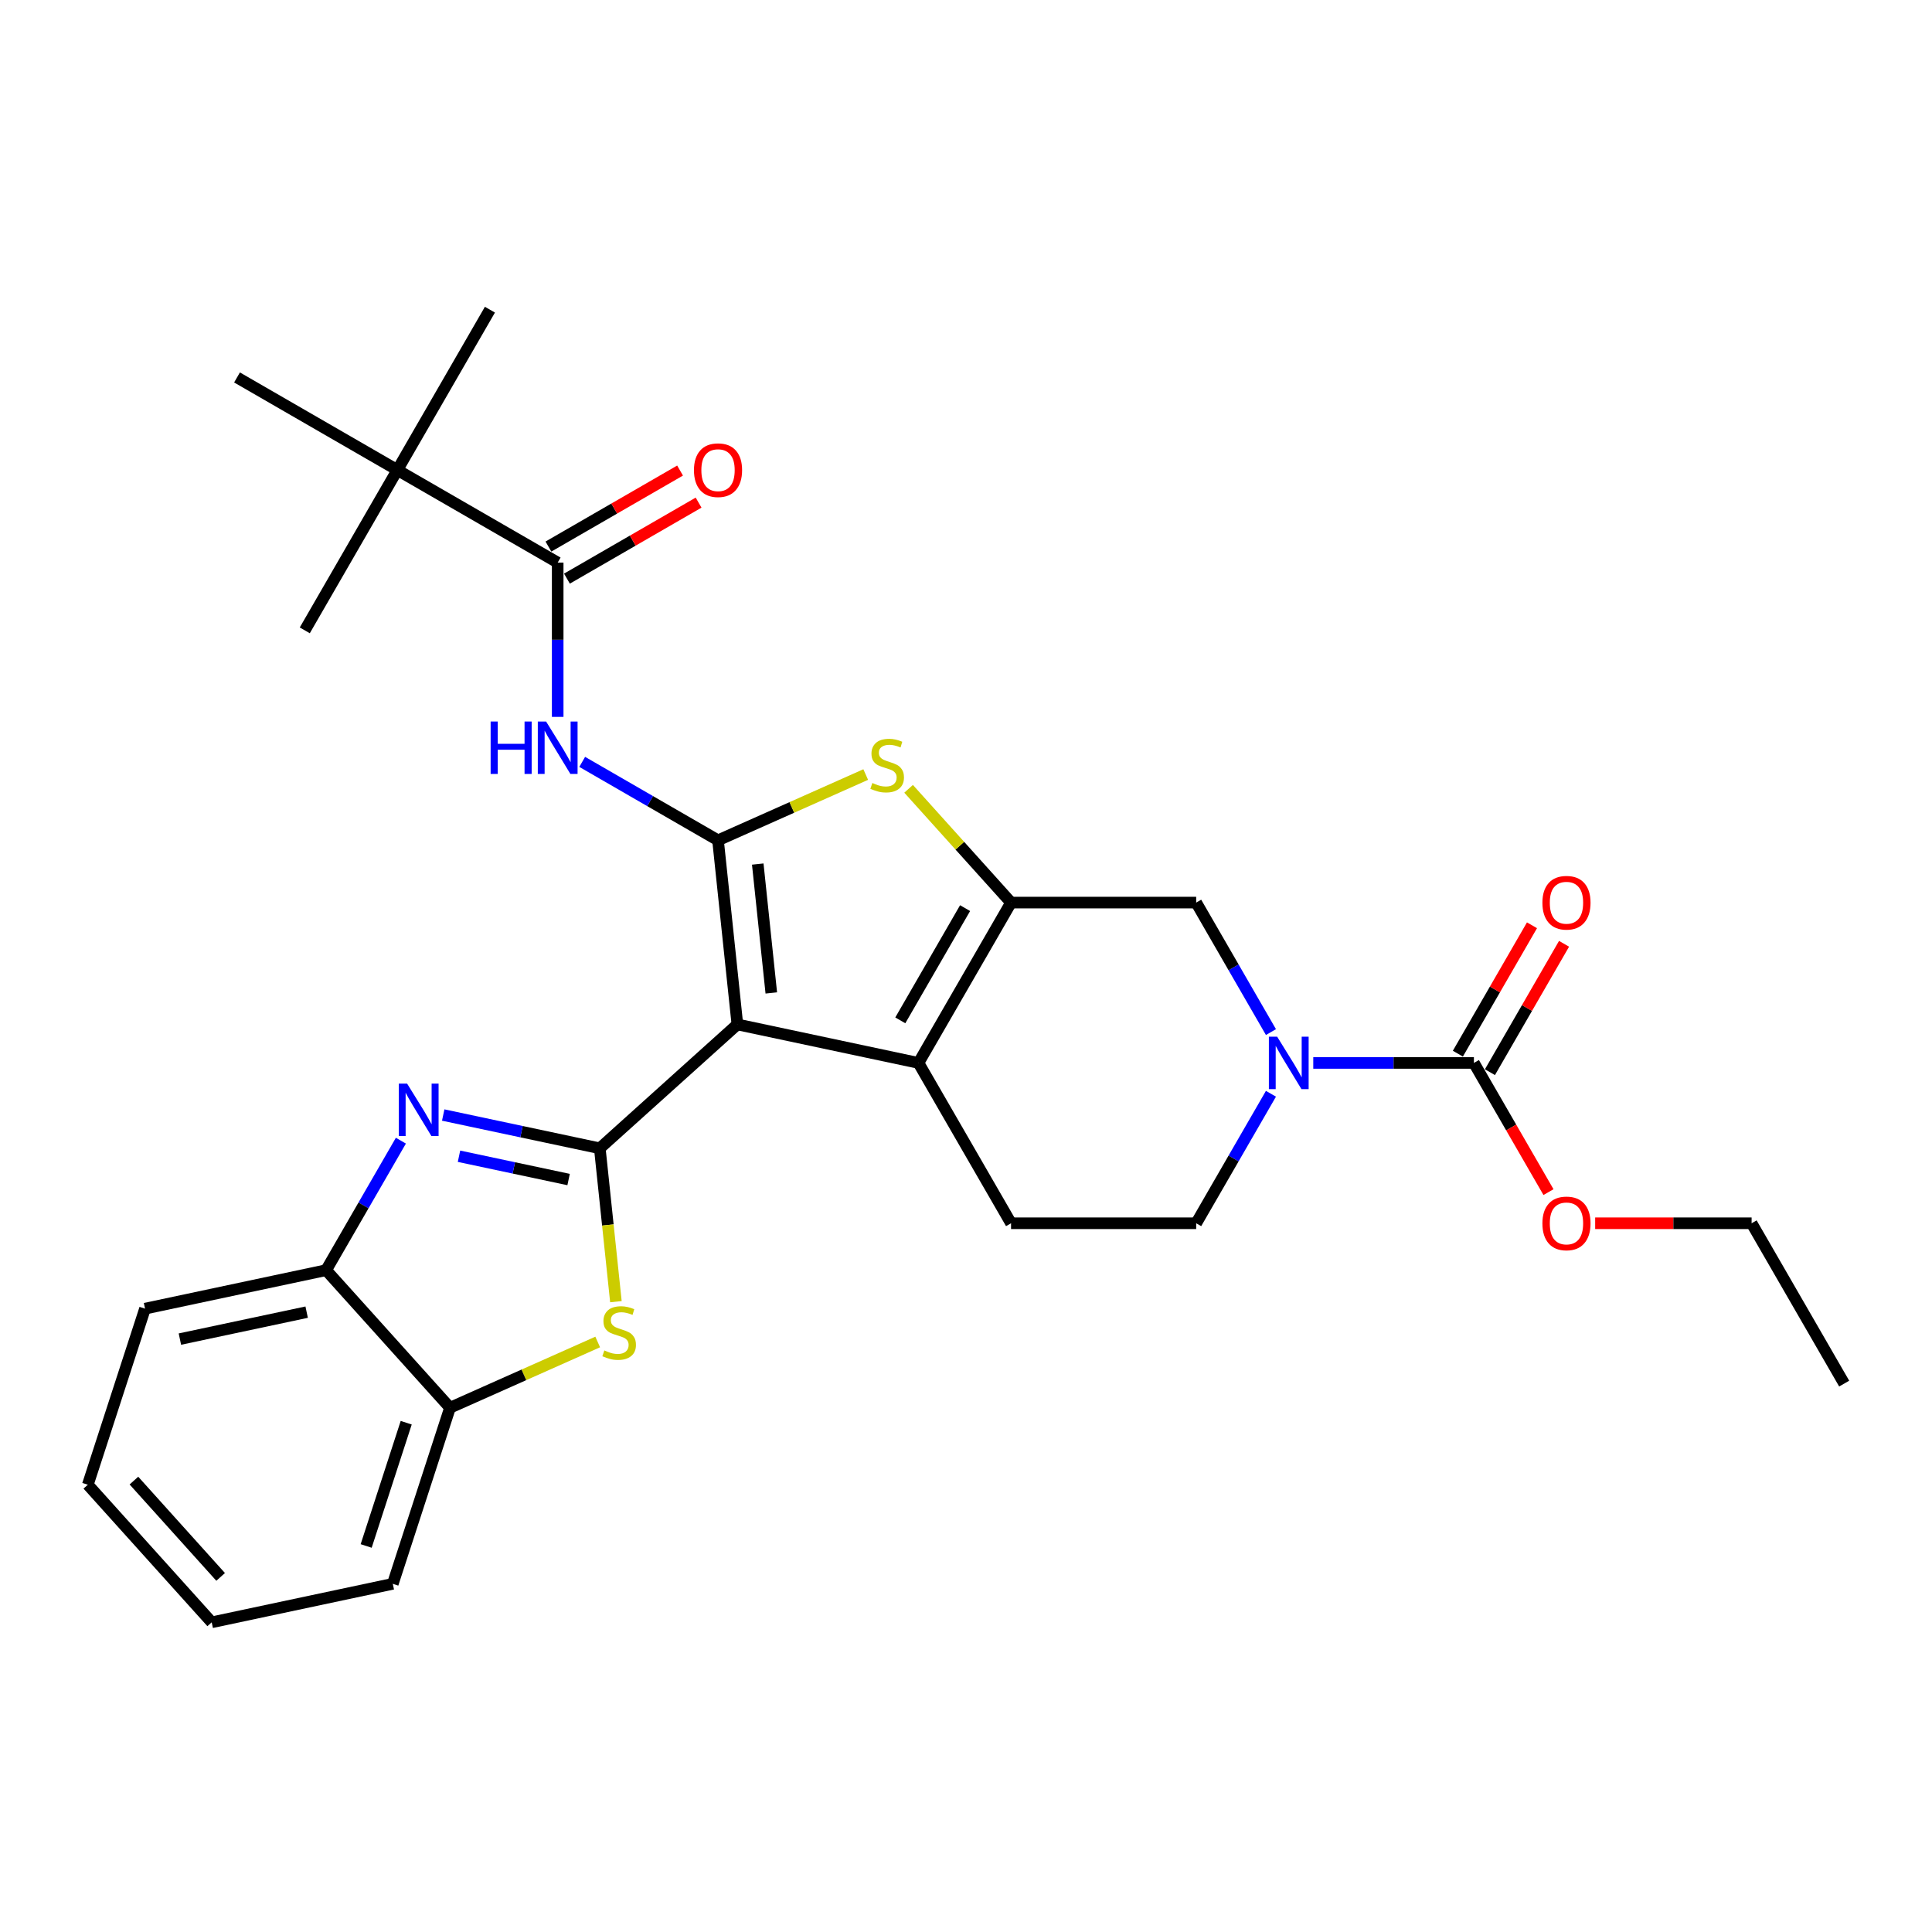 <?xml version='1.0' encoding='iso-8859-1'?>
<svg version='1.1' baseProfile='full'
              xmlns='http://www.w3.org/2000/svg'
                      xmlns:rdkit='http://www.rdkit.org/xml'
                      xmlns:xlink='http://www.w3.org/1999/xlink'
                  xml:space='preserve'
width='1000px' height='1000px' viewBox='0 0 1000 1000'>
<!-- END OF HEADER -->
<rect style='opacity:1.0;fill:#FFFFFF;stroke:none' width='1000' height='1000' x='0' y='0'> </rect>
<path class='bond-0' d='M 381.666,530.243 L 371.649,434.939' style='fill:none;fill-rule:evenodd;stroke:#000000;stroke-width:6px;stroke-linecap:butt;stroke-linejoin:miter;stroke-opacity:1' />
<path class='bond-0' d='M 399.224,513.944 L 392.213,447.231' style='fill:none;fill-rule:evenodd;stroke:#000000;stroke-width:6px;stroke-linecap:butt;stroke-linejoin:miter;stroke-opacity:1' />
<path class='bond-1' d='M 381.666,530.243 L 310.451,594.365' style='fill:none;fill-rule:evenodd;stroke:#000000;stroke-width:6px;stroke-linecap:butt;stroke-linejoin:miter;stroke-opacity:1' />
<path class='bond-3' d='M 381.666,530.243 L 475.401,550.167' style='fill:none;fill-rule:evenodd;stroke:#000000;stroke-width:6px;stroke-linecap:butt;stroke-linejoin:miter;stroke-opacity:1' />
<path class='bond-5' d='M 371.649,434.939 L 409.873,417.921' style='fill:none;fill-rule:evenodd;stroke:#000000;stroke-width:6px;stroke-linecap:butt;stroke-linejoin:miter;stroke-opacity:1' />
<path class='bond-5' d='M 409.873,417.921 L 448.096,400.903' style='fill:none;fill-rule:evenodd;stroke:#CCCC00;stroke-width:6px;stroke-linecap:butt;stroke-linejoin:miter;stroke-opacity:1' />
<path class='bond-7' d='M 371.649,434.939 L 336.498,414.645' style='fill:none;fill-rule:evenodd;stroke:#000000;stroke-width:6px;stroke-linecap:butt;stroke-linejoin:miter;stroke-opacity:1' />
<path class='bond-7' d='M 336.498,414.645 L 301.347,394.35' style='fill:none;fill-rule:evenodd;stroke:#0000FF;stroke-width:6px;stroke-linecap:butt;stroke-linejoin:miter;stroke-opacity:1' />
<path class='bond-4' d='M 310.451,594.365 L 269.928,585.752' style='fill:none;fill-rule:evenodd;stroke:#000000;stroke-width:6px;stroke-linecap:butt;stroke-linejoin:miter;stroke-opacity:1' />
<path class='bond-4' d='M 269.928,585.752 L 229.404,577.138' style='fill:none;fill-rule:evenodd;stroke:#0000FF;stroke-width:6px;stroke-linecap:butt;stroke-linejoin:miter;stroke-opacity:1' />
<path class='bond-4' d='M 294.31,610.528 L 265.943,604.499' style='fill:none;fill-rule:evenodd;stroke:#000000;stroke-width:6px;stroke-linecap:butt;stroke-linejoin:miter;stroke-opacity:1' />
<path class='bond-4' d='M 265.943,604.499 L 237.577,598.469' style='fill:none;fill-rule:evenodd;stroke:#0000FF;stroke-width:6px;stroke-linecap:butt;stroke-linejoin:miter;stroke-opacity:1' />
<path class='bond-6' d='M 310.451,594.365 L 314.623,634.054' style='fill:none;fill-rule:evenodd;stroke:#000000;stroke-width:6px;stroke-linecap:butt;stroke-linejoin:miter;stroke-opacity:1' />
<path class='bond-6' d='M 314.623,634.054 L 318.794,673.742' style='fill:none;fill-rule:evenodd;stroke:#CCCC00;stroke-width:6px;stroke-linecap:butt;stroke-linejoin:miter;stroke-opacity:1' />
<path class='bond-2' d='M 523.315,467.177 L 475.401,550.167' style='fill:none;fill-rule:evenodd;stroke:#000000;stroke-width:6px;stroke-linecap:butt;stroke-linejoin:miter;stroke-opacity:1' />
<path class='bond-2' d='M 499.53,470.042 L 465.99,528.136' style='fill:none;fill-rule:evenodd;stroke:#000000;stroke-width:6px;stroke-linecap:butt;stroke-linejoin:miter;stroke-opacity:1' />
<path class='bond-11' d='M 523.315,467.177 L 619.144,467.177' style='fill:none;fill-rule:evenodd;stroke:#000000;stroke-width:6px;stroke-linecap:butt;stroke-linejoin:miter;stroke-opacity:1' />
<path class='bond-29' d='M 523.315,467.177 L 496.803,437.732' style='fill:none;fill-rule:evenodd;stroke:#000000;stroke-width:6px;stroke-linecap:butt;stroke-linejoin:miter;stroke-opacity:1' />
<path class='bond-29' d='M 496.803,437.732 L 470.29,408.287' style='fill:none;fill-rule:evenodd;stroke:#CCCC00;stroke-width:6px;stroke-linecap:butt;stroke-linejoin:miter;stroke-opacity:1' />
<path class='bond-14' d='M 475.401,550.167 L 523.315,633.157' style='fill:none;fill-rule:evenodd;stroke:#000000;stroke-width:6px;stroke-linecap:butt;stroke-linejoin:miter;stroke-opacity:1' />
<path class='bond-12' d='M 207.499,590.406 L 188.151,623.919' style='fill:none;fill-rule:evenodd;stroke:#0000FF;stroke-width:6px;stroke-linecap:butt;stroke-linejoin:miter;stroke-opacity:1' />
<path class='bond-12' d='M 188.151,623.919 L 168.802,657.431' style='fill:none;fill-rule:evenodd;stroke:#000000;stroke-width:6px;stroke-linecap:butt;stroke-linejoin:miter;stroke-opacity:1' />
<path class='bond-13' d='M 309.371,694.61 L 271.148,711.628' style='fill:none;fill-rule:evenodd;stroke:#CCCC00;stroke-width:6px;stroke-linecap:butt;stroke-linejoin:miter;stroke-opacity:1' />
<path class='bond-13' d='M 271.148,711.628 L 232.924,728.646' style='fill:none;fill-rule:evenodd;stroke:#000000;stroke-width:6px;stroke-linecap:butt;stroke-linejoin:miter;stroke-opacity:1' />
<path class='bond-9' d='M 288.659,371.06 L 288.659,331.128' style='fill:none;fill-rule:evenodd;stroke:#0000FF;stroke-width:6px;stroke-linecap:butt;stroke-linejoin:miter;stroke-opacity:1' />
<path class='bond-9' d='M 288.659,331.128 L 288.659,291.196' style='fill:none;fill-rule:evenodd;stroke:#000000;stroke-width:6px;stroke-linecap:butt;stroke-linejoin:miter;stroke-opacity:1' />
<path class='bond-8' d='M 657.841,566.132 L 638.493,599.645' style='fill:none;fill-rule:evenodd;stroke:#0000FF;stroke-width:6px;stroke-linecap:butt;stroke-linejoin:miter;stroke-opacity:1' />
<path class='bond-8' d='M 638.493,599.645 L 619.144,633.157' style='fill:none;fill-rule:evenodd;stroke:#000000;stroke-width:6px;stroke-linecap:butt;stroke-linejoin:miter;stroke-opacity:1' />
<path class='bond-10' d='M 679.746,550.167 L 721.317,550.167' style='fill:none;fill-rule:evenodd;stroke:#0000FF;stroke-width:6px;stroke-linecap:butt;stroke-linejoin:miter;stroke-opacity:1' />
<path class='bond-10' d='M 721.317,550.167 L 762.888,550.167' style='fill:none;fill-rule:evenodd;stroke:#000000;stroke-width:6px;stroke-linecap:butt;stroke-linejoin:miter;stroke-opacity:1' />
<path class='bond-30' d='M 657.841,534.202 L 638.493,500.689' style='fill:none;fill-rule:evenodd;stroke:#0000FF;stroke-width:6px;stroke-linecap:butt;stroke-linejoin:miter;stroke-opacity:1' />
<path class='bond-30' d='M 638.493,500.689 L 619.144,467.177' style='fill:none;fill-rule:evenodd;stroke:#000000;stroke-width:6px;stroke-linecap:butt;stroke-linejoin:miter;stroke-opacity:1' />
<path class='bond-15' d='M 288.659,291.196 L 205.669,243.281' style='fill:none;fill-rule:evenodd;stroke:#000000;stroke-width:6px;stroke-linecap:butt;stroke-linejoin:miter;stroke-opacity:1' />
<path class='bond-18' d='M 293.45,299.495 L 327.519,279.825' style='fill:none;fill-rule:evenodd;stroke:#000000;stroke-width:6px;stroke-linecap:butt;stroke-linejoin:miter;stroke-opacity:1' />
<path class='bond-18' d='M 327.519,279.825 L 361.587,260.156' style='fill:none;fill-rule:evenodd;stroke:#FF0000;stroke-width:6px;stroke-linecap:butt;stroke-linejoin:miter;stroke-opacity:1' />
<path class='bond-18' d='M 283.868,282.897 L 317.936,263.227' style='fill:none;fill-rule:evenodd;stroke:#000000;stroke-width:6px;stroke-linecap:butt;stroke-linejoin:miter;stroke-opacity:1' />
<path class='bond-18' d='M 317.936,263.227 L 352.004,243.558' style='fill:none;fill-rule:evenodd;stroke:#FF0000;stroke-width:6px;stroke-linecap:butt;stroke-linejoin:miter;stroke-opacity:1' />
<path class='bond-17' d='M 771.187,554.959 L 790.369,521.733' style='fill:none;fill-rule:evenodd;stroke:#000000;stroke-width:6px;stroke-linecap:butt;stroke-linejoin:miter;stroke-opacity:1' />
<path class='bond-17' d='M 790.369,521.733 L 809.552,488.508' style='fill:none;fill-rule:evenodd;stroke:#FF0000;stroke-width:6px;stroke-linecap:butt;stroke-linejoin:miter;stroke-opacity:1' />
<path class='bond-17' d='M 754.589,545.376 L 773.771,512.151' style='fill:none;fill-rule:evenodd;stroke:#000000;stroke-width:6px;stroke-linecap:butt;stroke-linejoin:miter;stroke-opacity:1' />
<path class='bond-17' d='M 773.771,512.151 L 792.954,478.925' style='fill:none;fill-rule:evenodd;stroke:#FF0000;stroke-width:6px;stroke-linecap:butt;stroke-linejoin:miter;stroke-opacity:1' />
<path class='bond-19' d='M 762.888,550.167 L 782.192,583.603' style='fill:none;fill-rule:evenodd;stroke:#000000;stroke-width:6px;stroke-linecap:butt;stroke-linejoin:miter;stroke-opacity:1' />
<path class='bond-19' d='M 782.192,583.603 L 801.496,617.039' style='fill:none;fill-rule:evenodd;stroke:#FF0000;stroke-width:6px;stroke-linecap:butt;stroke-linejoin:miter;stroke-opacity:1' />
<path class='bond-20' d='M 168.802,657.431 L 75.067,677.355' style='fill:none;fill-rule:evenodd;stroke:#000000;stroke-width:6px;stroke-linecap:butt;stroke-linejoin:miter;stroke-opacity:1' />
<path class='bond-20' d='M 158.727,679.167 L 93.112,693.114' style='fill:none;fill-rule:evenodd;stroke:#000000;stroke-width:6px;stroke-linecap:butt;stroke-linejoin:miter;stroke-opacity:1' />
<path class='bond-31' d='M 168.802,657.431 L 232.924,728.646' style='fill:none;fill-rule:evenodd;stroke:#000000;stroke-width:6px;stroke-linecap:butt;stroke-linejoin:miter;stroke-opacity:1' />
<path class='bond-21' d='M 232.924,728.646 L 203.311,819.785' style='fill:none;fill-rule:evenodd;stroke:#000000;stroke-width:6px;stroke-linecap:butt;stroke-linejoin:miter;stroke-opacity:1' />
<path class='bond-21' d='M 210.255,736.394 L 189.526,800.192' style='fill:none;fill-rule:evenodd;stroke:#000000;stroke-width:6px;stroke-linecap:butt;stroke-linejoin:miter;stroke-opacity:1' />
<path class='bond-16' d='M 523.315,633.157 L 619.144,633.157' style='fill:none;fill-rule:evenodd;stroke:#000000;stroke-width:6px;stroke-linecap:butt;stroke-linejoin:miter;stroke-opacity:1' />
<path class='bond-22' d='M 205.669,243.281 L 253.583,160.291' style='fill:none;fill-rule:evenodd;stroke:#000000;stroke-width:6px;stroke-linecap:butt;stroke-linejoin:miter;stroke-opacity:1' />
<path class='bond-23' d='M 205.669,243.281 L 157.754,326.272' style='fill:none;fill-rule:evenodd;stroke:#000000;stroke-width:6px;stroke-linecap:butt;stroke-linejoin:miter;stroke-opacity:1' />
<path class='bond-24' d='M 205.669,243.281 L 122.678,195.367' style='fill:none;fill-rule:evenodd;stroke:#000000;stroke-width:6px;stroke-linecap:butt;stroke-linejoin:miter;stroke-opacity:1' />
<path class='bond-25' d='M 825.656,633.157 L 866.143,633.157' style='fill:none;fill-rule:evenodd;stroke:#FF0000;stroke-width:6px;stroke-linecap:butt;stroke-linejoin:miter;stroke-opacity:1' />
<path class='bond-25' d='M 866.143,633.157 L 906.631,633.157' style='fill:none;fill-rule:evenodd;stroke:#000000;stroke-width:6px;stroke-linecap:butt;stroke-linejoin:miter;stroke-opacity:1' />
<path class='bond-28' d='M 75.067,677.355 L 45.455,768.494' style='fill:none;fill-rule:evenodd;stroke:#000000;stroke-width:6px;stroke-linecap:butt;stroke-linejoin:miter;stroke-opacity:1' />
<path class='bond-27' d='M 203.311,819.785 L 109.577,839.709' style='fill:none;fill-rule:evenodd;stroke:#000000;stroke-width:6px;stroke-linecap:butt;stroke-linejoin:miter;stroke-opacity:1' />
<path class='bond-26' d='M 906.631,633.157 L 954.545,716.148' style='fill:none;fill-rule:evenodd;stroke:#000000;stroke-width:6px;stroke-linecap:butt;stroke-linejoin:miter;stroke-opacity:1' />
<path class='bond-32' d='M 109.577,839.709 L 45.455,768.494' style='fill:none;fill-rule:evenodd;stroke:#000000;stroke-width:6px;stroke-linecap:butt;stroke-linejoin:miter;stroke-opacity:1' />
<path class='bond-32' d='M 114.201,816.202 L 69.316,766.352' style='fill:none;fill-rule:evenodd;stroke:#000000;stroke-width:6px;stroke-linecap:butt;stroke-linejoin:miter;stroke-opacity:1' />
<path  class='atom-5' d='M 210.718 560.872
L 219.611 575.246
Q 220.492 576.664, 221.91 579.233
Q 223.329 581.801, 223.405 581.954
L 223.405 560.872
L 227.009 560.872
L 227.009 588.011
L 223.29 588.011
L 213.746 572.295
Q 212.634 570.455, 211.446 568.347
Q 210.296 566.238, 209.951 565.587
L 209.951 588.011
L 206.425 588.011
L 206.425 560.872
L 210.718 560.872
' fill='#0000FF'/>
<path  class='atom-6' d='M 451.527 405.277
Q 451.834 405.392, 453.099 405.928
Q 454.364 406.465, 455.744 406.81
Q 457.162 407.117, 458.542 407.117
Q 461.11 407.117, 462.605 405.89
Q 464.1 404.625, 464.1 402.44
Q 464.1 400.945, 463.333 400.025
Q 462.605 399.105, 461.455 398.607
Q 460.305 398.109, 458.388 397.534
Q 455.973 396.805, 454.517 396.115
Q 453.099 395.425, 452.064 393.969
Q 451.067 392.512, 451.067 390.059
Q 451.067 386.647, 453.367 384.539
Q 455.705 382.431, 460.305 382.431
Q 463.448 382.431, 467.013 383.926
L 466.131 386.877
Q 462.873 385.536, 460.42 385.536
Q 457.775 385.536, 456.318 386.647
Q 454.862 387.721, 454.9 389.599
Q 454.9 391.056, 455.629 391.937
Q 456.395 392.819, 457.468 393.317
Q 458.58 393.815, 460.42 394.39
Q 462.873 395.157, 464.33 395.924
Q 465.786 396.69, 466.821 398.262
Q 467.895 399.795, 467.895 402.44
Q 467.895 406.197, 465.365 408.228
Q 462.873 410.221, 458.695 410.221
Q 456.28 410.221, 454.44 409.685
Q 452.639 409.186, 450.492 408.305
L 451.527 405.277
' fill='#CCCC00'/>
<path  class='atom-7' d='M 312.802 698.984
Q 313.109 699.099, 314.374 699.635
Q 315.638 700.172, 317.018 700.517
Q 318.437 700.824, 319.817 700.824
Q 322.385 700.824, 323.88 699.597
Q 325.375 698.332, 325.375 696.147
Q 325.375 694.652, 324.608 693.732
Q 323.88 692.812, 322.73 692.314
Q 321.58 691.816, 319.663 691.241
Q 317.248 690.512, 315.792 689.822
Q 314.374 689.132, 313.339 687.676
Q 312.342 686.219, 312.342 683.766
Q 312.342 680.355, 314.642 678.246
Q 316.98 676.138, 321.58 676.138
Q 324.723 676.138, 328.288 677.633
L 327.406 680.585
Q 324.148 679.243, 321.695 679.243
Q 319.05 679.243, 317.593 680.355
Q 316.137 681.428, 316.175 683.306
Q 316.175 684.763, 316.903 685.644
Q 317.67 686.526, 318.743 687.024
Q 319.855 687.523, 321.695 688.098
Q 324.148 688.864, 325.605 689.631
Q 327.061 690.397, 328.096 691.969
Q 329.169 693.502, 329.169 696.147
Q 329.169 699.904, 326.64 701.935
Q 324.148 703.928, 319.97 703.928
Q 317.555 703.928, 315.715 703.392
Q 313.914 702.894, 311.767 702.012
L 312.802 698.984
' fill='#CCCC00'/>
<path  class='atom-8' d='M 253.95 373.455
L 257.63 373.455
L 257.63 384.993
L 271.506 384.993
L 271.506 373.455
L 275.185 373.455
L 275.185 400.594
L 271.506 400.594
L 271.506 388.06
L 257.63 388.06
L 257.63 400.594
L 253.95 400.594
L 253.95 373.455
' fill='#0000FF'/>
<path  class='atom-8' d='M 282.66 373.455
L 291.553 387.83
Q 292.435 389.248, 293.853 391.816
Q 295.271 394.384, 295.348 394.538
L 295.348 373.455
L 298.951 373.455
L 298.951 400.594
L 295.233 400.594
L 285.688 384.878
Q 284.577 383.038, 283.388 380.93
Q 282.238 378.822, 281.893 378.17
L 281.893 400.594
L 278.367 400.594
L 278.367 373.455
L 282.66 373.455
' fill='#0000FF'/>
<path  class='atom-9' d='M 661.06 536.598
L 669.953 550.972
Q 670.834 552.39, 672.253 554.959
Q 673.671 557.527, 673.748 557.68
L 673.748 536.598
L 677.351 536.598
L 677.351 563.736
L 673.633 563.736
L 664.088 548.021
Q 662.976 546.181, 661.788 544.072
Q 660.638 541.964, 660.293 541.312
L 660.293 563.736
L 656.767 563.736
L 656.767 536.598
L 661.06 536.598
' fill='#0000FF'/>
<path  class='atom-18' d='M 798.344 467.253
Q 798.344 460.737, 801.564 457.096
Q 804.784 453.454, 810.802 453.454
Q 816.82 453.454, 820.04 457.096
Q 823.26 460.737, 823.26 467.253
Q 823.26 473.846, 820.002 477.603
Q 816.743 481.321, 810.802 481.321
Q 804.822 481.321, 801.564 477.603
Q 798.344 473.885, 798.344 467.253
M 810.802 478.255
Q 814.942 478.255, 817.165 475.495
Q 819.427 472.697, 819.427 467.253
Q 819.427 461.925, 817.165 459.242
Q 814.942 456.521, 810.802 456.521
Q 806.662 456.521, 804.401 459.204
Q 802.177 461.887, 802.177 467.253
Q 802.177 472.735, 804.401 475.495
Q 806.662 478.255, 810.802 478.255
' fill='#FF0000'/>
<path  class='atom-19' d='M 359.192 243.358
Q 359.192 236.842, 362.411 233.2
Q 365.631 229.559, 371.649 229.559
Q 377.667 229.559, 380.887 233.2
Q 384.107 236.842, 384.107 243.358
Q 384.107 249.951, 380.849 253.708
Q 377.591 257.426, 371.649 257.426
Q 365.67 257.426, 362.411 253.708
Q 359.192 249.989, 359.192 243.358
M 371.649 254.359
Q 375.789 254.359, 378.012 251.599
Q 380.274 248.801, 380.274 243.358
Q 380.274 238.03, 378.012 235.347
Q 375.789 232.625, 371.649 232.625
Q 367.509 232.625, 365.248 235.308
Q 363.025 237.992, 363.025 243.358
Q 363.025 248.839, 365.248 251.599
Q 367.509 254.359, 371.649 254.359
' fill='#FF0000'/>
<path  class='atom-20' d='M 798.344 633.234
Q 798.344 626.718, 801.564 623.076
Q 804.784 619.435, 810.802 619.435
Q 816.82 619.435, 820.04 623.076
Q 823.26 626.718, 823.26 633.234
Q 823.26 639.827, 820.002 643.584
Q 816.743 647.302, 810.802 647.302
Q 804.822 647.302, 801.564 643.584
Q 798.344 639.865, 798.344 633.234
M 810.802 644.235
Q 814.942 644.235, 817.165 641.475
Q 819.427 638.677, 819.427 633.234
Q 819.427 627.906, 817.165 625.223
Q 814.942 622.501, 810.802 622.501
Q 806.662 622.501, 804.401 625.184
Q 802.177 627.868, 802.177 633.234
Q 802.177 638.715, 804.401 641.475
Q 806.662 644.235, 810.802 644.235
' fill='#FF0000'/>
</svg>
